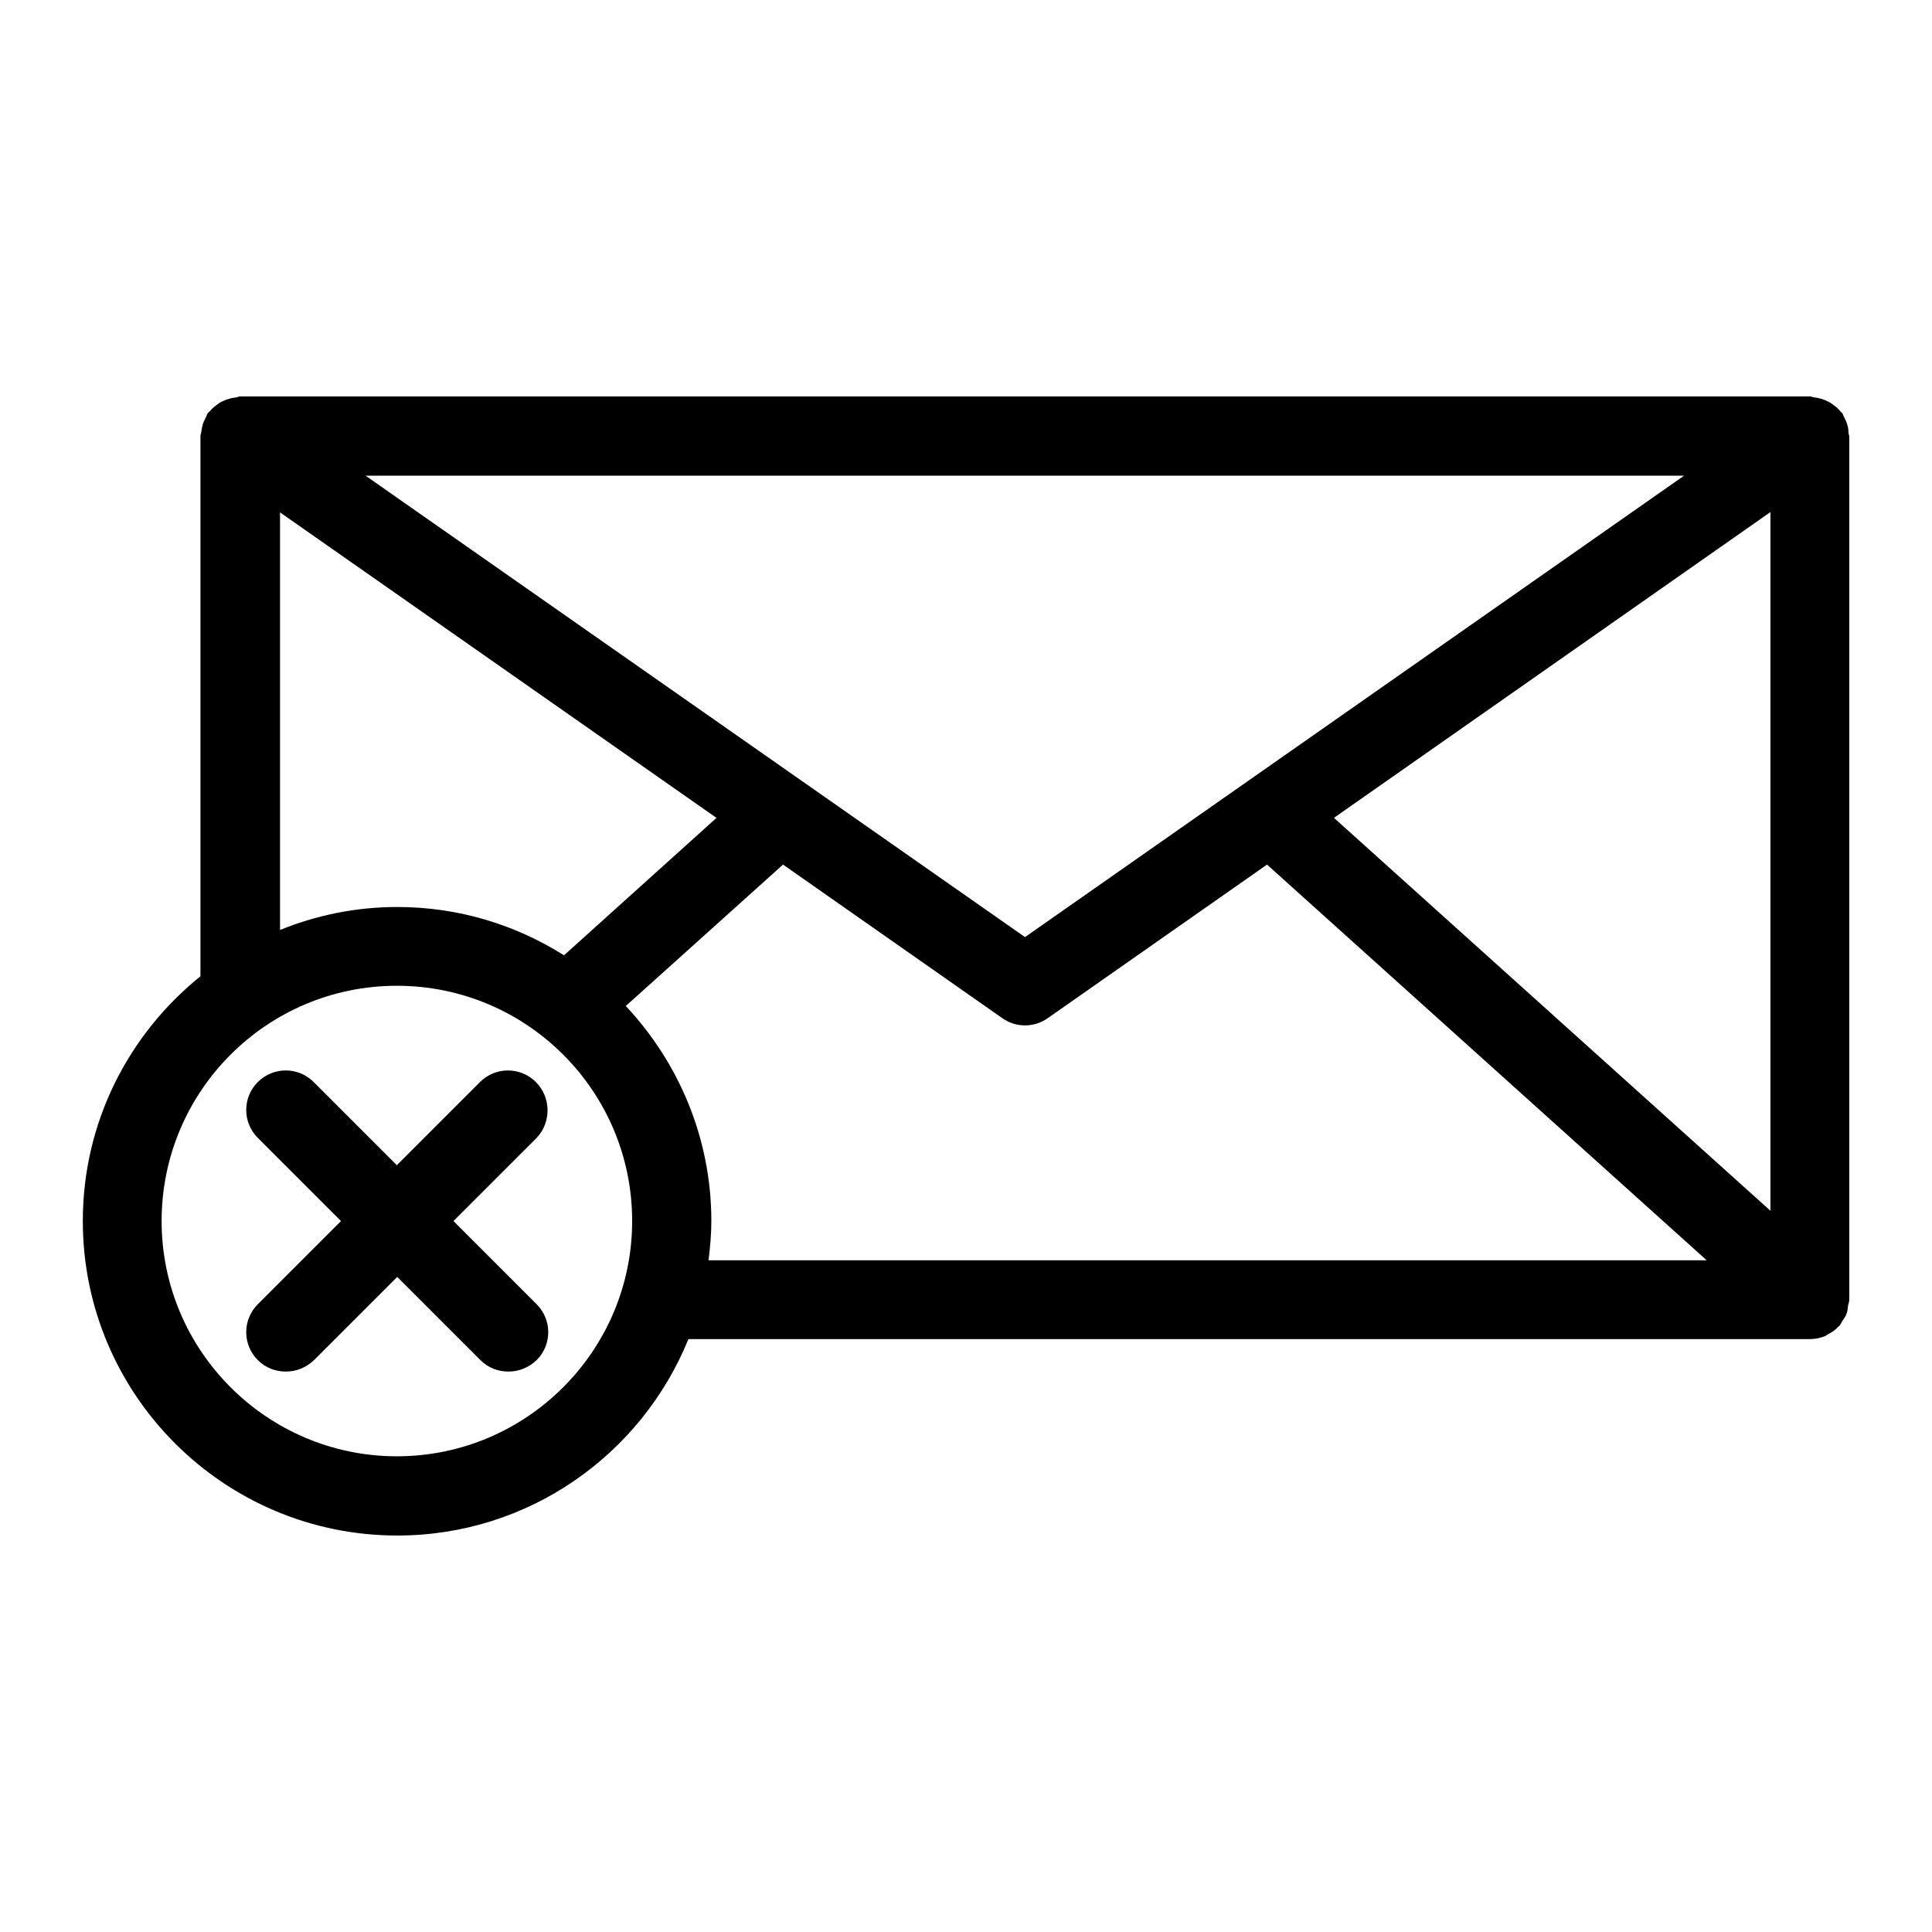 <?xml version="1.0" encoding="UTF-8"?>
<!-- Uploaded to: ICON Repo, www.svgrepo.com, Generator: ICON Repo Mixer Tools -->
<svg fill="#000000" width="800px" height="800px" version="1.1" viewBox="144 144 512 512" xmlns="http://www.w3.org/2000/svg">
 <g>
  <path d="m633.54 256.52c-0.211-0.734-0.523-1.363-0.84-1.996-0.211-0.316-0.211-0.629-0.418-0.945-0.211-0.211-0.418-0.418-0.629-0.629-0.418-0.523-0.945-1.051-1.574-1.469-0.523-0.418-1.051-0.84-1.574-1.051-0.629-0.316-1.156-0.523-1.785-0.734-0.734-0.211-1.363-0.316-2.098-0.418-0.316 0-0.523-0.211-0.84-0.211h-416.17c-0.316 0-0.523 0.105-0.84 0.211-0.734 0.105-1.469 0.211-2.098 0.418-0.734 0.211-1.262 0.418-1.891 0.734-0.523 0.211-1.051 0.629-1.574 1.051-0.629 0.418-1.152 0.945-1.574 1.469-0.211 0.211-0.418 0.316-0.629 0.629-0.211 0.316-0.211 0.629-0.418 0.945-0.316 0.629-0.629 1.258-0.84 1.891-0.211 0.734-0.316 1.363-0.418 2.098 0 0.316-0.211 0.629-0.211 1.051v143.16c-18.996 15.324-31.172 38.625-31.172 64.867 0 45.973 37.367 83.34 83.34 83.34 34.848 0 64.762-21.516 77.145-52.059h297.25c1.469 0 2.832-0.316 4.094-0.84 0.211-0.105 0.418-0.316 0.629-0.418 1.051-0.523 1.996-1.156 2.832-2.098 0.105-0.105 0.105-0.105 0.211-0.105 0.316-0.418 0.523-0.84 0.734-1.258 0.418-0.629 0.945-1.258 1.156-1.996 0.316-0.734 0.316-1.469 0.418-2.203 0.105-0.523 0.316-0.945 0.316-1.469v-228.81c0-0.418-0.211-0.629-0.211-1.051 0-0.742-0.105-1.477-0.316-2.106zm-43.242 13.539-174.66 122.28-174.76-122.28zm-372.19 9.656 115.77 81.031-40.41 36.422c-12.805-8.082-27.918-12.805-44.188-12.805-11.02 0-21.516 2.203-31.066 6.086v-110.73zm31.07 250.22c-34.32 0-62.348-27.918-62.348-62.348 0-34.426 27.918-62.348 62.348-62.348 34.426 0 62.348 27.918 62.348 62.348-0.004 34.43-28.027 62.348-62.348 62.348zm82.602-52.059c0.418-3.359 0.734-6.824 0.734-10.285 0-22.043-8.711-42.09-22.672-56.992l41.668-37.473 58.148 40.723c1.785 1.258 3.883 1.891 5.984 1.891 2.098 0 4.199-0.629 5.984-1.891l58.148-40.723 116.51 104.86h-264.5zm281.4-13.016-115.67-104.12 115.67-81.031z"/>
  <path d="m286.01 430.75c-4.094-4.094-10.707-4.094-14.801 0l-22.043 22.043-22.043-22.043c-4.094-4.094-10.707-4.094-14.801 0s-4.094 10.707 0 14.801l22.043 22.043-22.043 22.043c-4.094 4.094-4.094 10.707 0 14.801 2.098 2.098 4.723 3.043 7.453 3.043 2.731 0 5.352-1.051 7.453-3.043l22.043-22.043 22.043 22.043c2.098 2.098 4.723 3.043 7.453 3.043s5.352-1.051 7.453-3.043c4.094-4.094 4.094-10.707 0-14.801l-22.043-22.043 22.043-22.043c3.883-4.094 3.883-10.707-0.211-14.801z"/>
 </g>
</svg>
